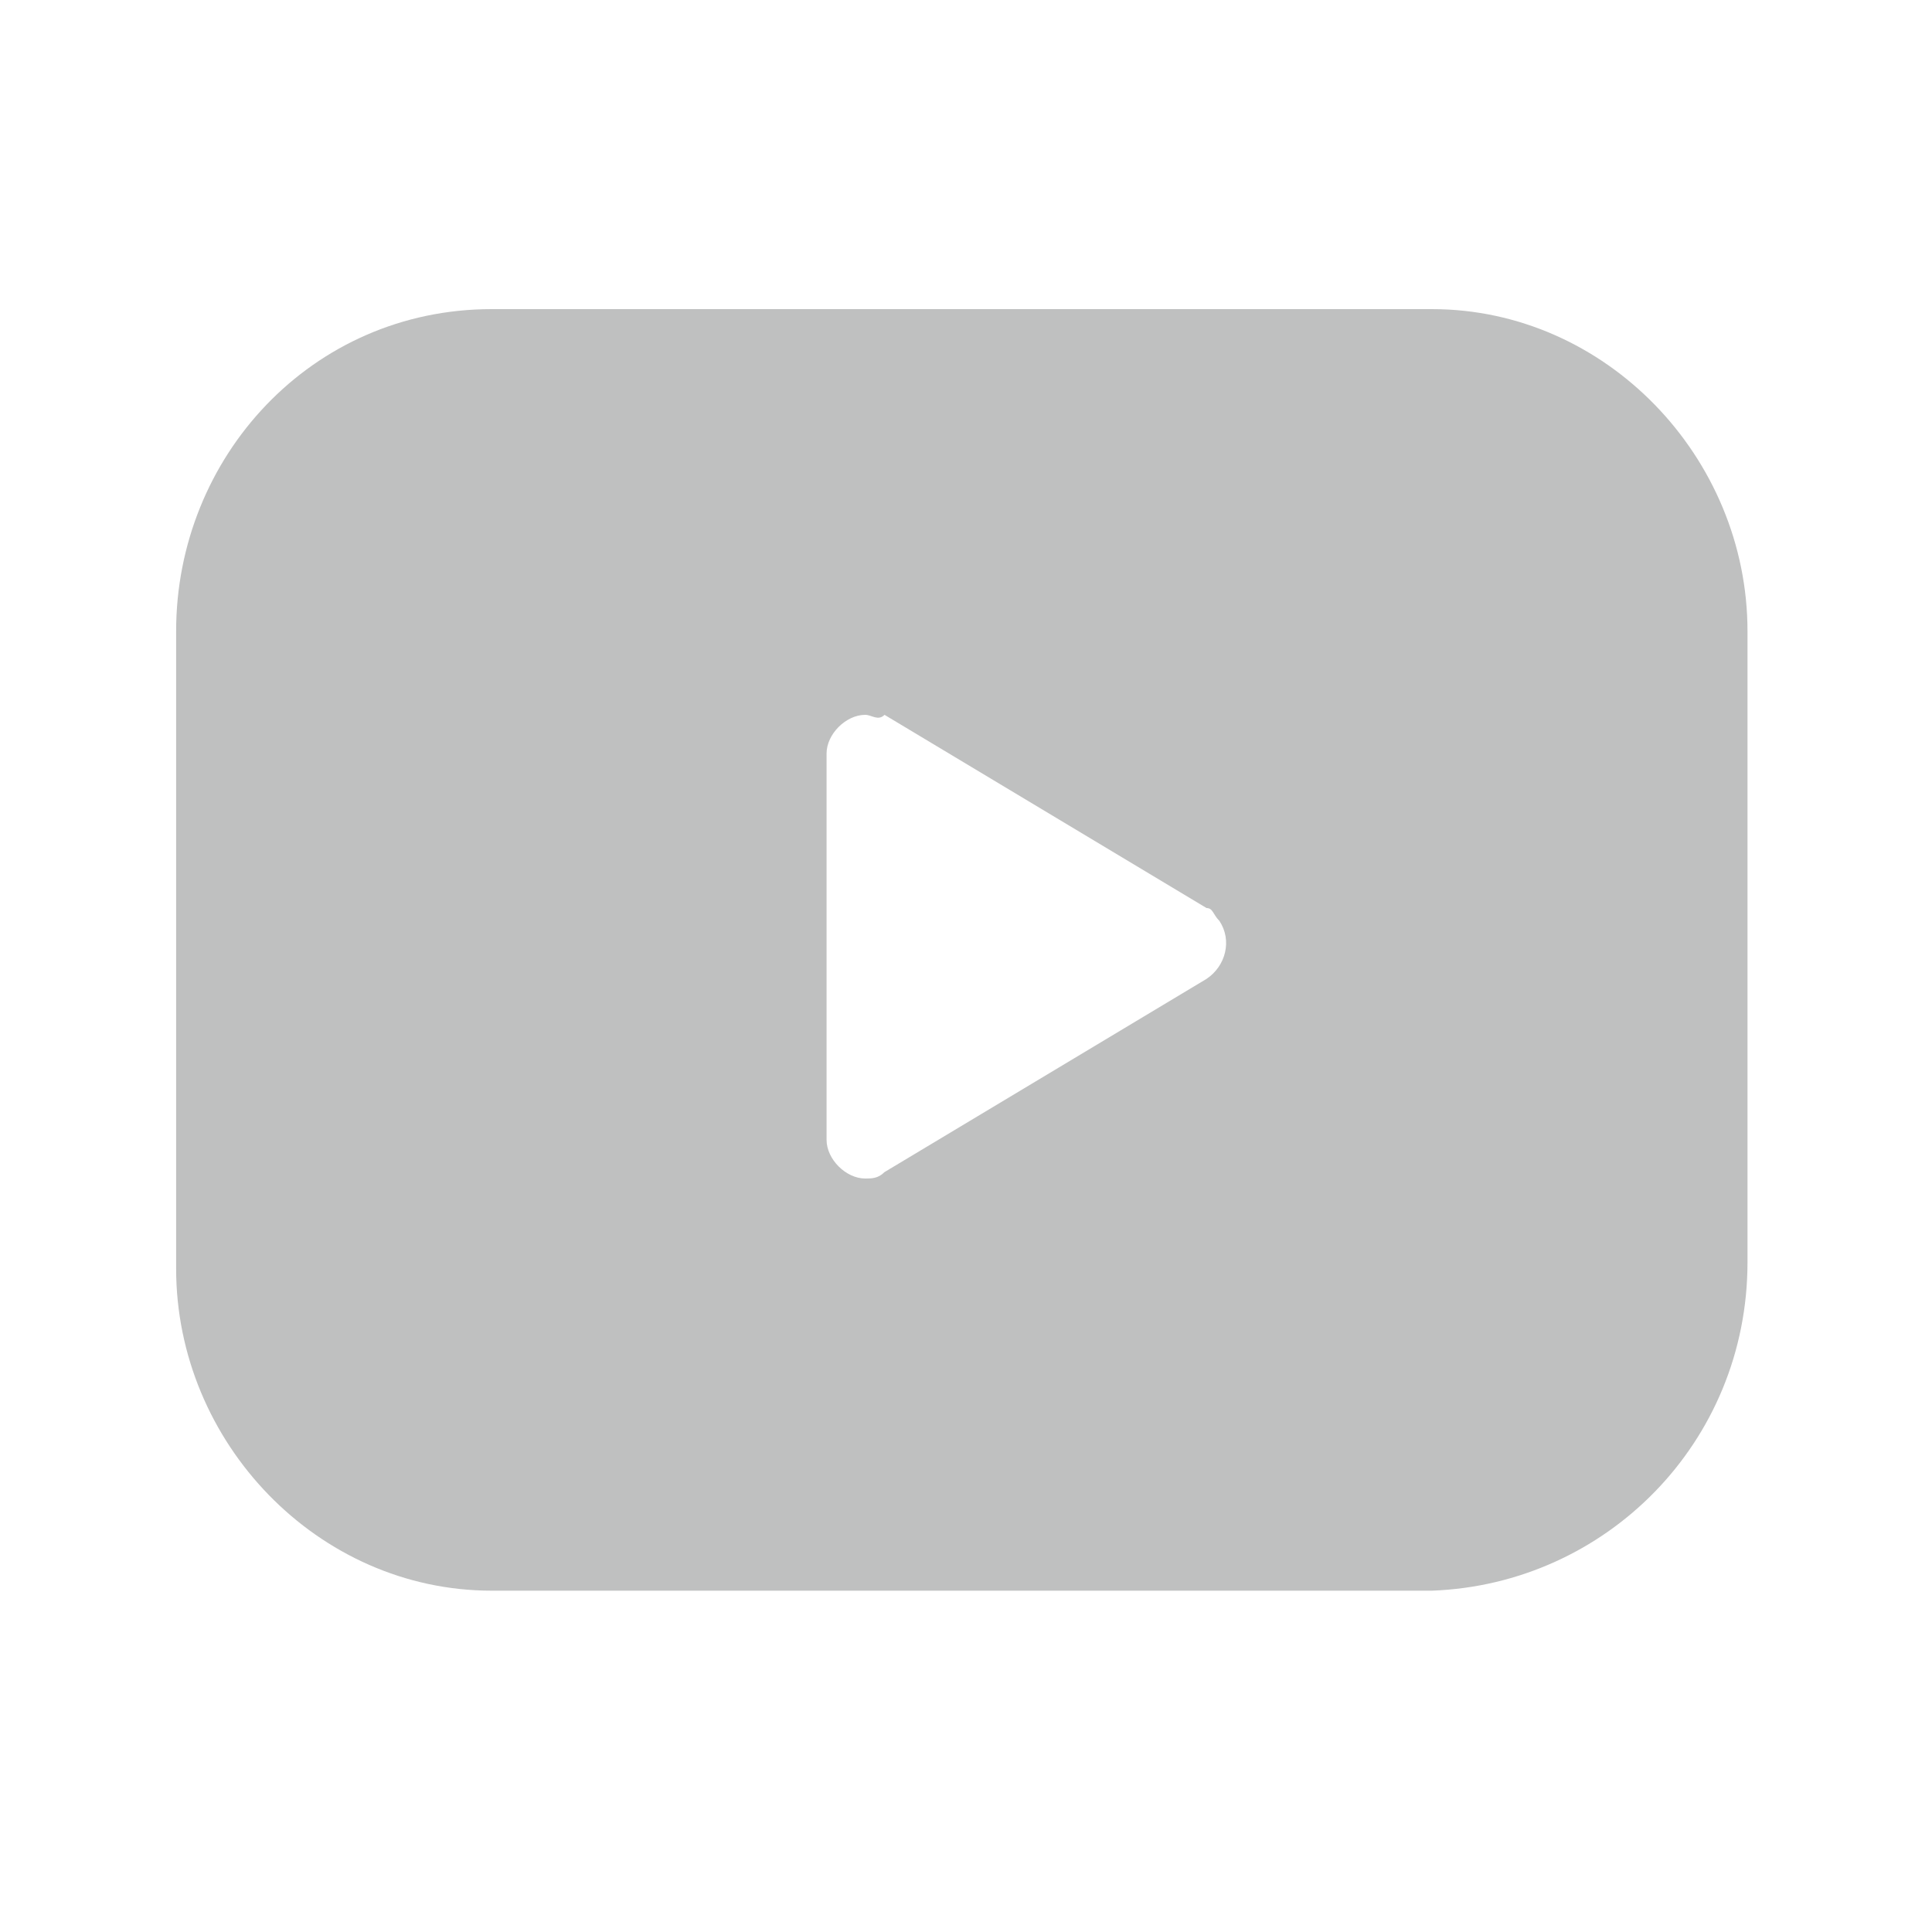 <?xml version="1.0" encoding="utf-8"?>
<!-- Generator: Adobe Illustrator 27.9.0, SVG Export Plug-In . SVG Version: 6.00 Build 0)  -->
<svg version="1.1" id="レイヤー_1" xmlns="http://www.w3.org/2000/svg" xmlns:xlink="http://www.w3.org/1999/xlink" x="0px"
	 y="0px" viewBox="0 0 30 30" style="enable-background:new 0 0 30 30;" xml:space="preserve">
<style type="text/css">
	.st0{fill:#BFC0C0;}
</style>
<g id="youtube" transform="translate(-0.365)">
	<path id="youtube-2" class="st0" d="M22.6,24.7H8c-2.7,0-4.9-2.3-4.9-5V9.8c0-2.7,2.1-5,4.9-5h14.6c2.7,0,4.9,2.3,4.9,5v9.8
		C27.5,22.4,25.3,24.6,22.6,24.7z M13.8,11.1c-0.3,0-0.6,0.3-0.6,0.6v6c0,0.3,0.3,0.6,0.6,0.6c0.1,0,0.2,0,0.3-0.1l5-3
		c0.3-0.2,0.4-0.6,0.2-0.9c-0.1-0.1-0.1-0.2-0.2-0.2l-5-3C14,11.2,13.9,11.1,13.8,11.1z"/>
</g>
</svg>
